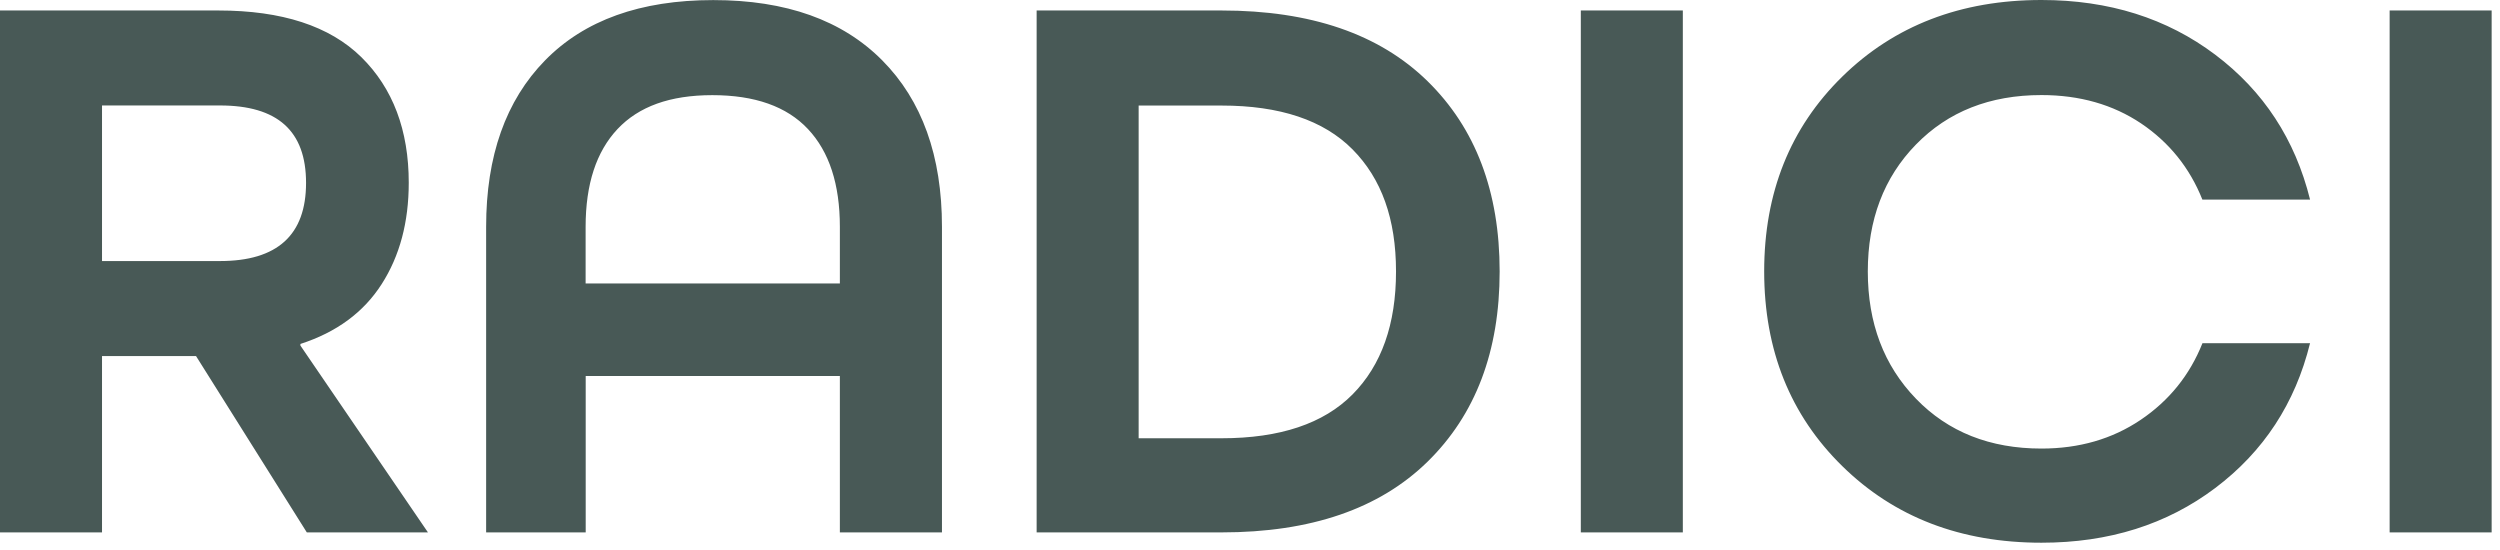 <?xml version="1.0" encoding="UTF-8"?>
<svg xmlns="http://www.w3.org/2000/svg" width="150" height="33" viewBox="0 0 150 33" fill="none">
  <g id="Logo/Radici_Corporate">
    <path id="Vector" d="M25.674 31.944H18.409L11.761 21.362H6.121V31.944H0V0.629H13.098C16.92 0.629 19.781 1.562 21.68 3.428C23.573 5.294 24.525 7.809 24.525 10.967C24.525 13.33 23.983 15.359 22.9 17.047C21.816 18.741 20.191 19.937 18.024 20.637V20.733L25.674 31.939V31.944ZM6.121 15.663H13.199C16.642 15.663 18.363 14.101 18.363 10.973C18.363 7.844 16.642 6.328 13.199 6.328H6.121V15.663ZM56.513 31.944H50.392V22.559H35.142V31.944H29.168V13.604C29.168 9.36 30.347 6.029 32.707 3.62C35.066 1.212 38.428 0.005 42.797 0.005C47.166 0.005 50.543 1.212 52.933 3.62C55.323 6.029 56.518 9.36 56.518 13.604V31.944H56.513ZM50.392 17.006V13.609C50.392 11.054 49.754 9.102 48.478 7.743C47.202 6.384 45.288 5.709 42.741 5.709C40.195 5.709 38.327 6.389 37.051 7.743C35.775 9.102 35.137 11.054 35.137 13.609V17.006H50.386H50.392ZM73.291 31.944H62.198V0.629H73.291C78.648 0.629 82.764 2.043 85.65 4.868C88.536 7.692 89.979 11.5 89.979 16.287C89.979 21.073 88.536 24.881 85.65 27.705C82.764 30.529 78.648 31.944 73.291 31.944ZM68.319 26.296H73.291C76.795 26.296 79.417 25.418 81.154 23.664C82.891 21.91 83.761 19.451 83.761 16.291C83.761 13.133 82.891 10.719 81.154 8.965C79.417 7.21 76.795 6.333 73.291 6.333H68.319V26.291V26.296ZM100.97 31.944H94.849V0.629H100.97V31.944ZM138.598 11.976H132.143C131.378 10.06 130.148 8.539 128.462 7.403C126.771 6.272 124.781 5.704 122.488 5.704C119.394 5.704 116.888 6.693 114.959 8.671C113.03 10.648 112.068 13.188 112.068 16.287C112.068 19.384 113.03 21.93 114.959 23.923C116.888 25.92 119.4 26.914 122.488 26.914C124.751 26.914 126.736 26.341 128.442 25.19C130.148 24.039 131.384 22.508 132.148 20.591H138.603C137.712 24.201 135.814 27.097 132.913 29.282C130.011 31.468 126.538 32.563 122.488 32.563C117.643 32.563 113.658 31.032 110.534 27.964C107.41 24.901 105.851 21.007 105.851 16.281C105.851 11.556 107.41 7.662 110.534 4.599C113.658 1.536 117.643 0 122.488 0C126.533 0 130.011 1.095 132.913 3.281C135.814 5.466 137.707 8.366 138.603 11.972L138.598 11.976ZM149.499 31.944H143.378V0.629H149.499V31.944Z" fill="#485956"></path>
  </g>
</svg>

